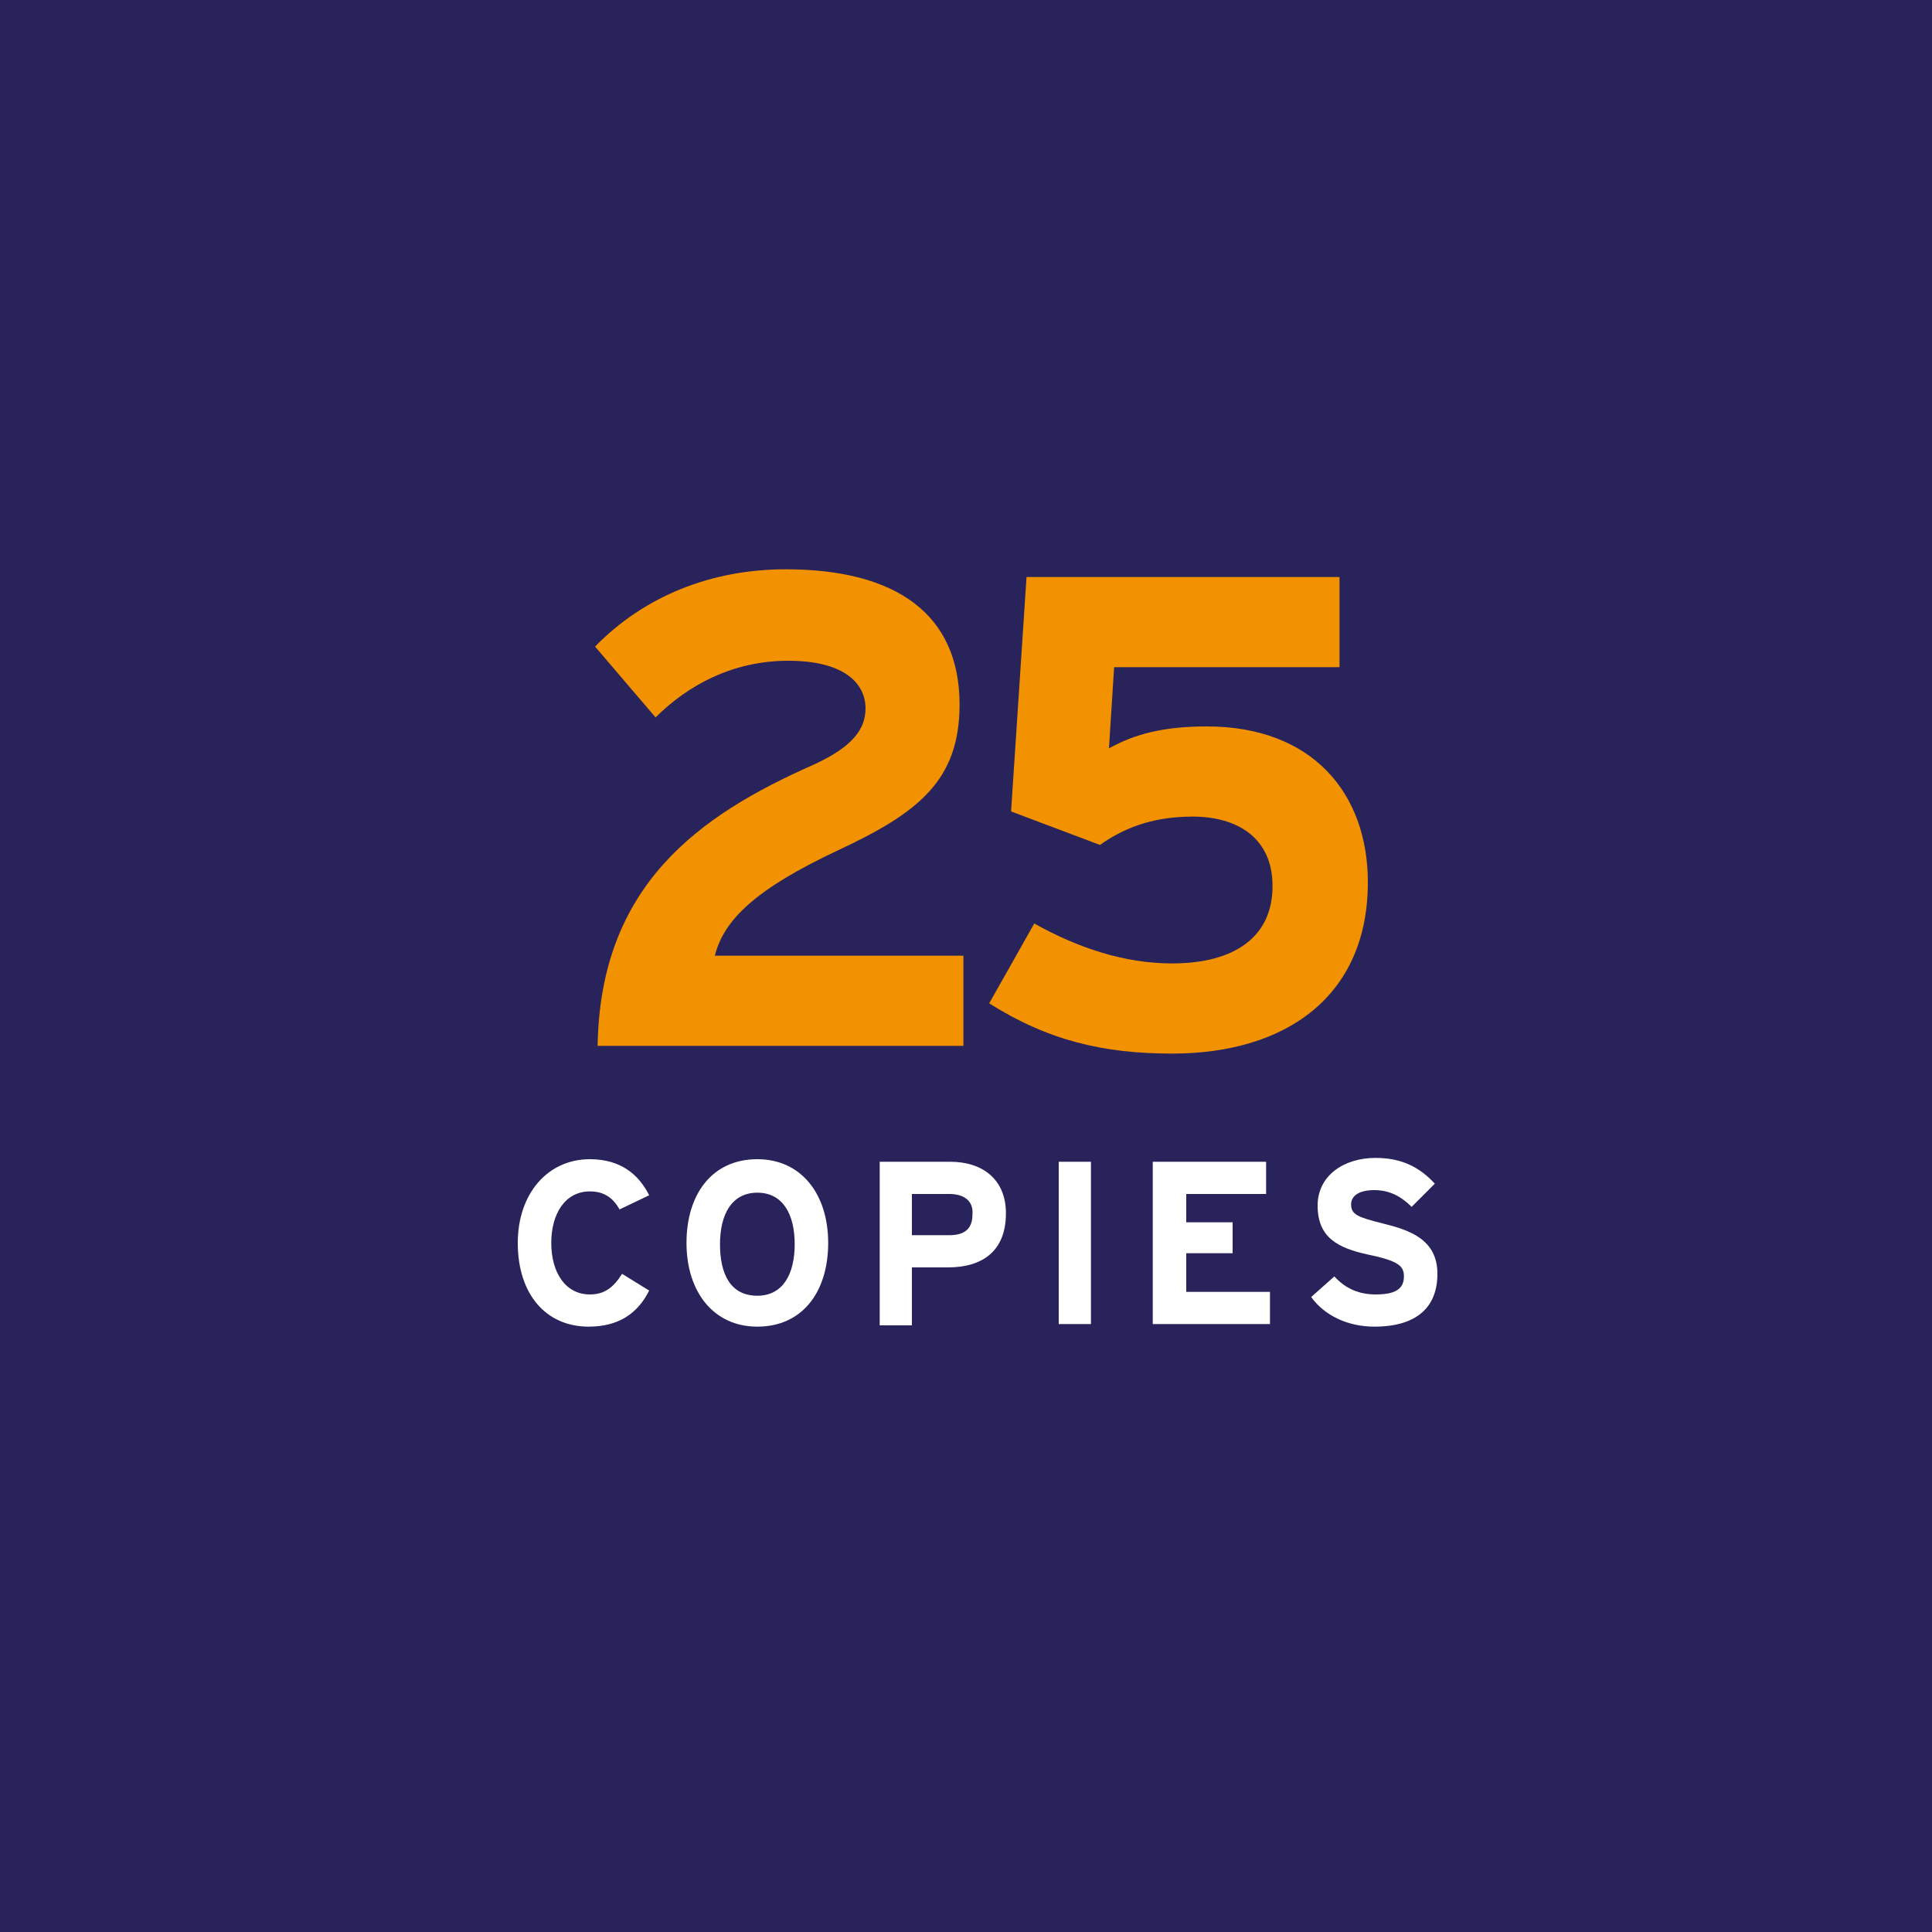 <?xml version="1.0" encoding="utf-8"?>
<!-- Generator: Adobe Illustrator 24.0.3, SVG Export Plug-In . SVG Version: 6.00 Build 0)  -->
<svg version="1.1" id="Layer_1" xmlns="http://www.w3.org/2000/svg" xmlns:xlink="http://www.w3.org/1999/xlink" x="0px" y="0px"
	 viewBox="0 0 150 150" style="enable-background:new 0 0 150 150;" xml:space="preserve">
<style type="text/css">
	.st0{fill:#29235C;}
	.st1{fill:#F39200;}
	.st2{fill:#FFFFFF;}
</style>
<rect class="st0" width="150" height="150"/>
<g>
	<path class="st1" d="M46.4,81.2c0.2-12.5,7.9-17.9,16.7-21.8c3.1-1.4,4.1-2.8,4.1-4.4c0-1.9-1.6-3.7-6-3.7c-4.3,0-7.8,1.9-10.3,4.4
		l-4.7-5.5c3.8-3.9,9-6,14.8-6c8.6,0,13.5,3.5,13.5,10.5c0,5.9-3.2,8.4-9.4,11.3c-6.4,3-8.9,5.4-9.6,8.2h19.3v7H46.4z"/>
	<path class="st1" d="M91,81.8c-5.3,0-9.6-1-14.2-3.9l3.5-6.2c3.4,1.9,7,3.1,10.7,3.1c4.9,0,7.8-2.1,7.8-6c0-3.8-2.8-5.4-6.2-5.4
		c-3.3,0-5.5,1-7.2,2.2L78.5,63l1.2-18.2H104v7H86.5l-0.4,6.3c2-1.1,4.2-1.7,7.6-1.7c8.2,0,12.5,5.2,12.5,12.1
		C106.2,77.3,99.9,81.8,91,81.8z"/>
	<path class="st2" d="M48.1,93.9c-0.5-0.9-1.2-1.4-2.3-1.4c-1.9,0-3,1.7-3,4c0,2.3,1.1,4,3,4c1.1,0,1.8-0.5,2.5-1.6l2.1,1.3
		c-0.9,1.8-2.4,2.8-4.7,2.8c-3.3,0-5.5-2.5-5.5-6.5c0-3.8,2.3-6.5,5.6-6.5c2.4,0,3.8,1.2,4.6,2.8L48.1,93.9z"/>
	<path class="st2" d="M58.8,103c-3.4,0-5.5-2.7-5.5-6.5s2-6.5,5.5-6.5c3.4,0,5.5,2.7,5.5,6.5S62.3,103,58.8,103z M58.8,92.6
		c-2,0-2.9,1.7-2.9,4s0.8,4,2.9,4c2,0,2.9-1.7,2.9-4S60.8,92.6,58.8,92.6z"/>
	<path class="st2" d="M73.6,98.4h-2.8v4.5h-2.5V90.2h5.5c2.4,0,4.3,1.3,4.3,4C78.1,97.2,76.2,98.4,73.6,98.4z M73.7,92.7h-2.9v3.2
		h2.9c1.2,0,1.8-0.5,1.8-1.6C75.6,93.2,74.8,92.7,73.7,92.7z"/>
	<path class="st2" d="M82.2,102.8V90.2h2.5v12.6H82.2z"/>
	<path class="st2" d="M89.5,102.8V90.2h8.8v2.5h-6.2v2.2h3.6v2.4h-3.6v3h6.5v2.5H89.5z"/>
	<path class="st2" d="M106.7,103c-2.1,0-3.9-0.9-4.9-2.3l1.8-1.6c0.9,1,2,1.4,3.2,1.4c1.5,0,2.2-0.4,2.2-1.4c0-0.8-0.4-1.2-2.8-1.7
		c-2.3-0.5-3.9-1.3-3.9-3.8c0-2.3,2-3.7,4.5-3.7c2,0,3.4,0.7,4.6,2l-1.8,1.8c-0.8-0.8-1.7-1.3-2.9-1.3c-1.4,0-1.8,0.6-1.8,1.1
		c0,0.8,0.5,1,2.5,1.5c2,0.5,4.2,1.2,4.2,3.9C111.6,101.4,110.1,103,106.7,103z"/>
</g>
</svg>
